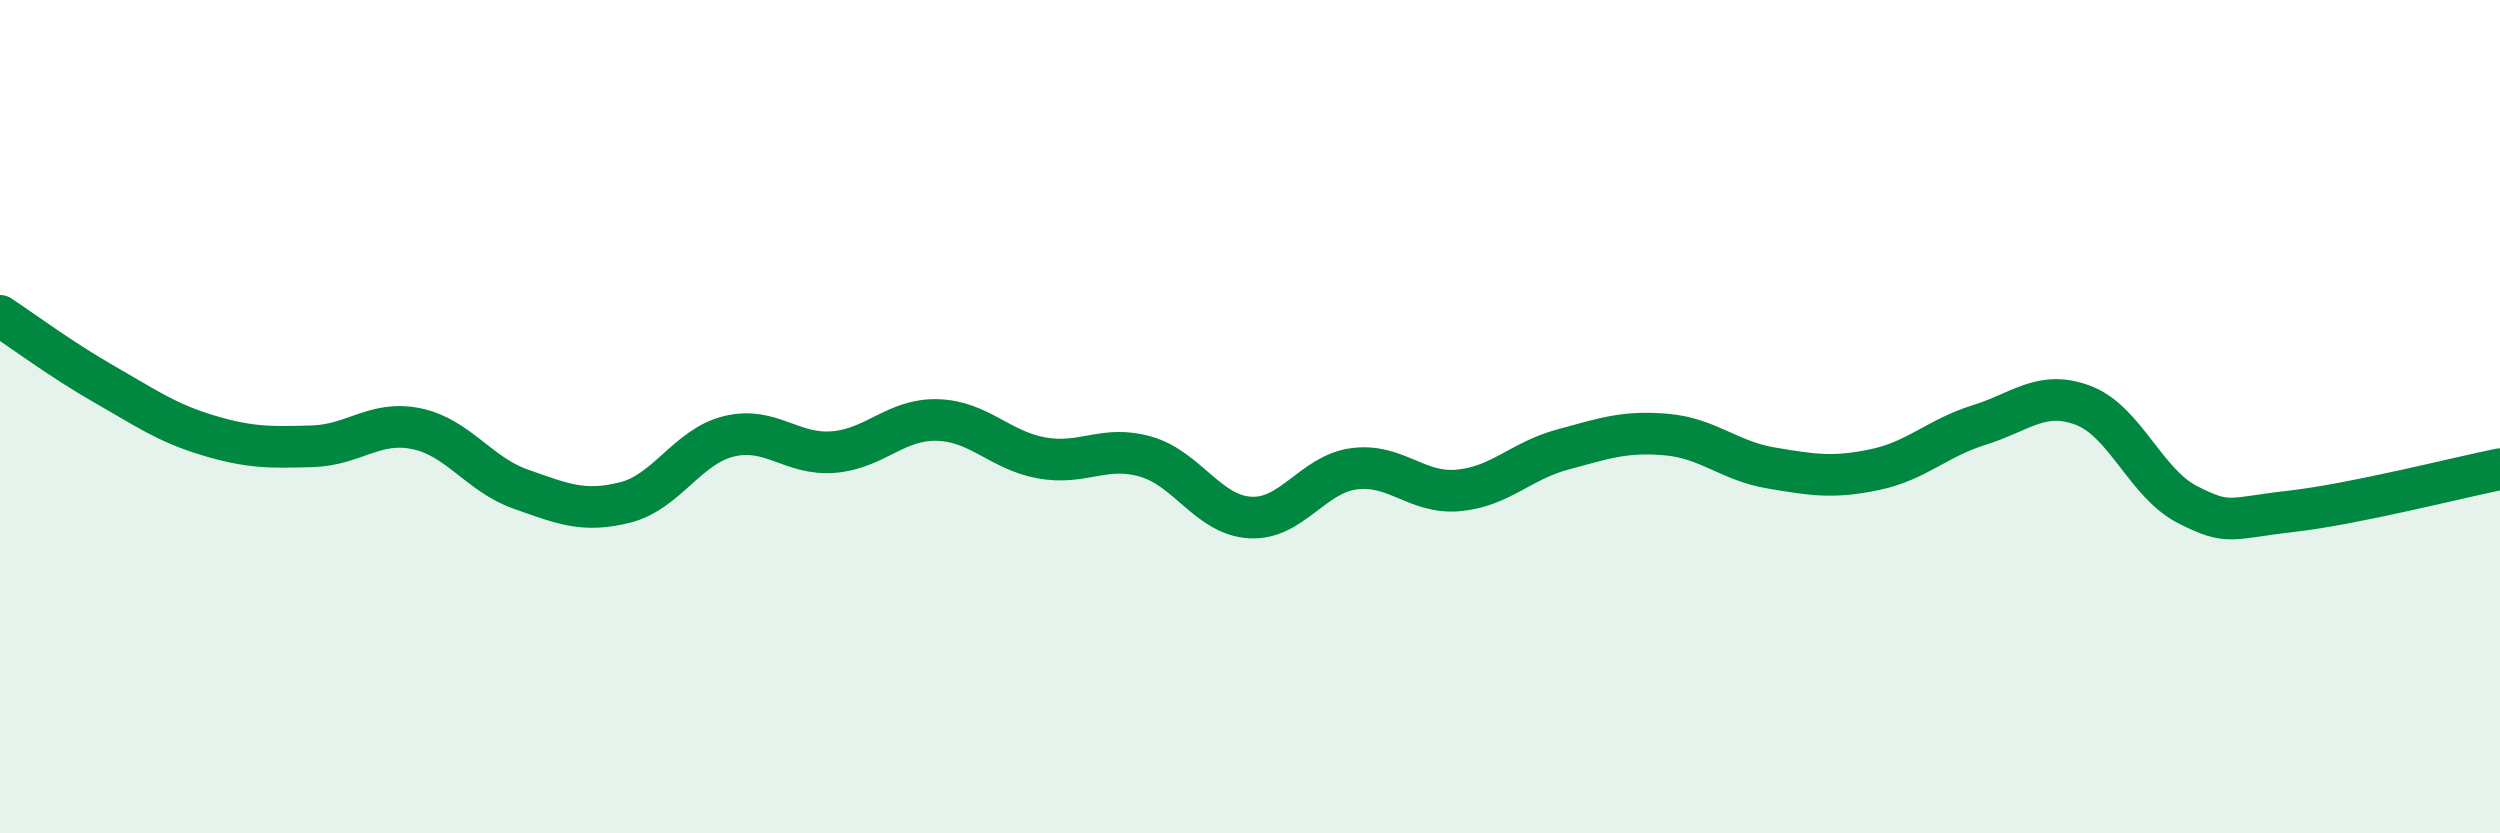 
    <svg width="60" height="20" viewBox="0 0 60 20" xmlns="http://www.w3.org/2000/svg">
      <path
        d="M 0,7.58 C 0.5,7.91 1.5,8.65 2.5,9.22 C 3.5,9.79 4,10.15 5,10.45 C 6,10.75 6.5,10.74 7.5,10.71 C 8.5,10.68 9,10.08 10,10.29 C 11,10.5 11.5,11.39 12.5,11.74 C 13.5,12.09 14,12.31 15,12.06 C 16,11.81 16.5,10.71 17.5,10.47 C 18.5,10.23 19,10.93 20,10.85 C 21,10.77 21.5,10.05 22.5,10.08 C 23.5,10.11 24,10.81 25,10.99 C 26,11.17 26.5,10.67 27.5,10.96 C 28.5,11.25 29,12.36 30,12.42 C 31,12.48 31.5,11.38 32.5,11.25 C 33.5,11.12 34,11.86 35,11.77 C 36,11.68 36.5,11.06 37.5,10.79 C 38.5,10.52 39,10.34 40,10.43 C 41,10.52 41.5,11.06 42.5,11.23 C 43.5,11.4 44,11.48 45,11.27 C 46,11.06 46.5,10.51 47.5,10.2 C 48.5,9.89 49,9.35 50,9.73 C 51,10.11 51.5,11.6 52.5,12.11 C 53.5,12.62 53.5,12.44 55,12.27 C 56.5,12.1 59,11.46 60,11.26L60 20L0 20Z"
        fill="#008740"
        opacity="0.1"
        stroke-linecap="round"
        stroke-linejoin="round"
      />
      <path
        d="M 0,7.58 C 0.5,7.91 1.5,8.65 2.5,9.22 C 3.5,9.79 4,10.15 5,10.45 C 6,10.75 6.5,10.74 7.5,10.71 C 8.5,10.68 9,10.08 10,10.29 C 11,10.5 11.5,11.39 12.5,11.74 C 13.5,12.09 14,12.31 15,12.06 C 16,11.81 16.5,10.71 17.5,10.47 C 18.5,10.23 19,10.93 20,10.85 C 21,10.77 21.5,10.05 22.5,10.08 C 23.5,10.11 24,10.81 25,10.99 C 26,11.17 26.5,10.67 27.5,10.96 C 28.5,11.25 29,12.36 30,12.42 C 31,12.48 31.5,11.38 32.5,11.25 C 33.5,11.12 34,11.86 35,11.77 C 36,11.68 36.5,11.06 37.5,10.79 C 38.5,10.52 39,10.34 40,10.43 C 41,10.52 41.5,11.06 42.5,11.23 C 43.5,11.4 44,11.48 45,11.27 C 46,11.06 46.5,10.51 47.5,10.2 C 48.5,9.89 49,9.35 50,9.73 C 51,10.11 51.5,11.6 52.5,12.11 C 53.5,12.62 53.5,12.44 55,12.27 C 56.5,12.1 59,11.46 60,11.26"
        stroke="#008740"
        stroke-width="1"
        fill="none"
        stroke-linecap="round"
        stroke-linejoin="round"
      />
    </svg>
  